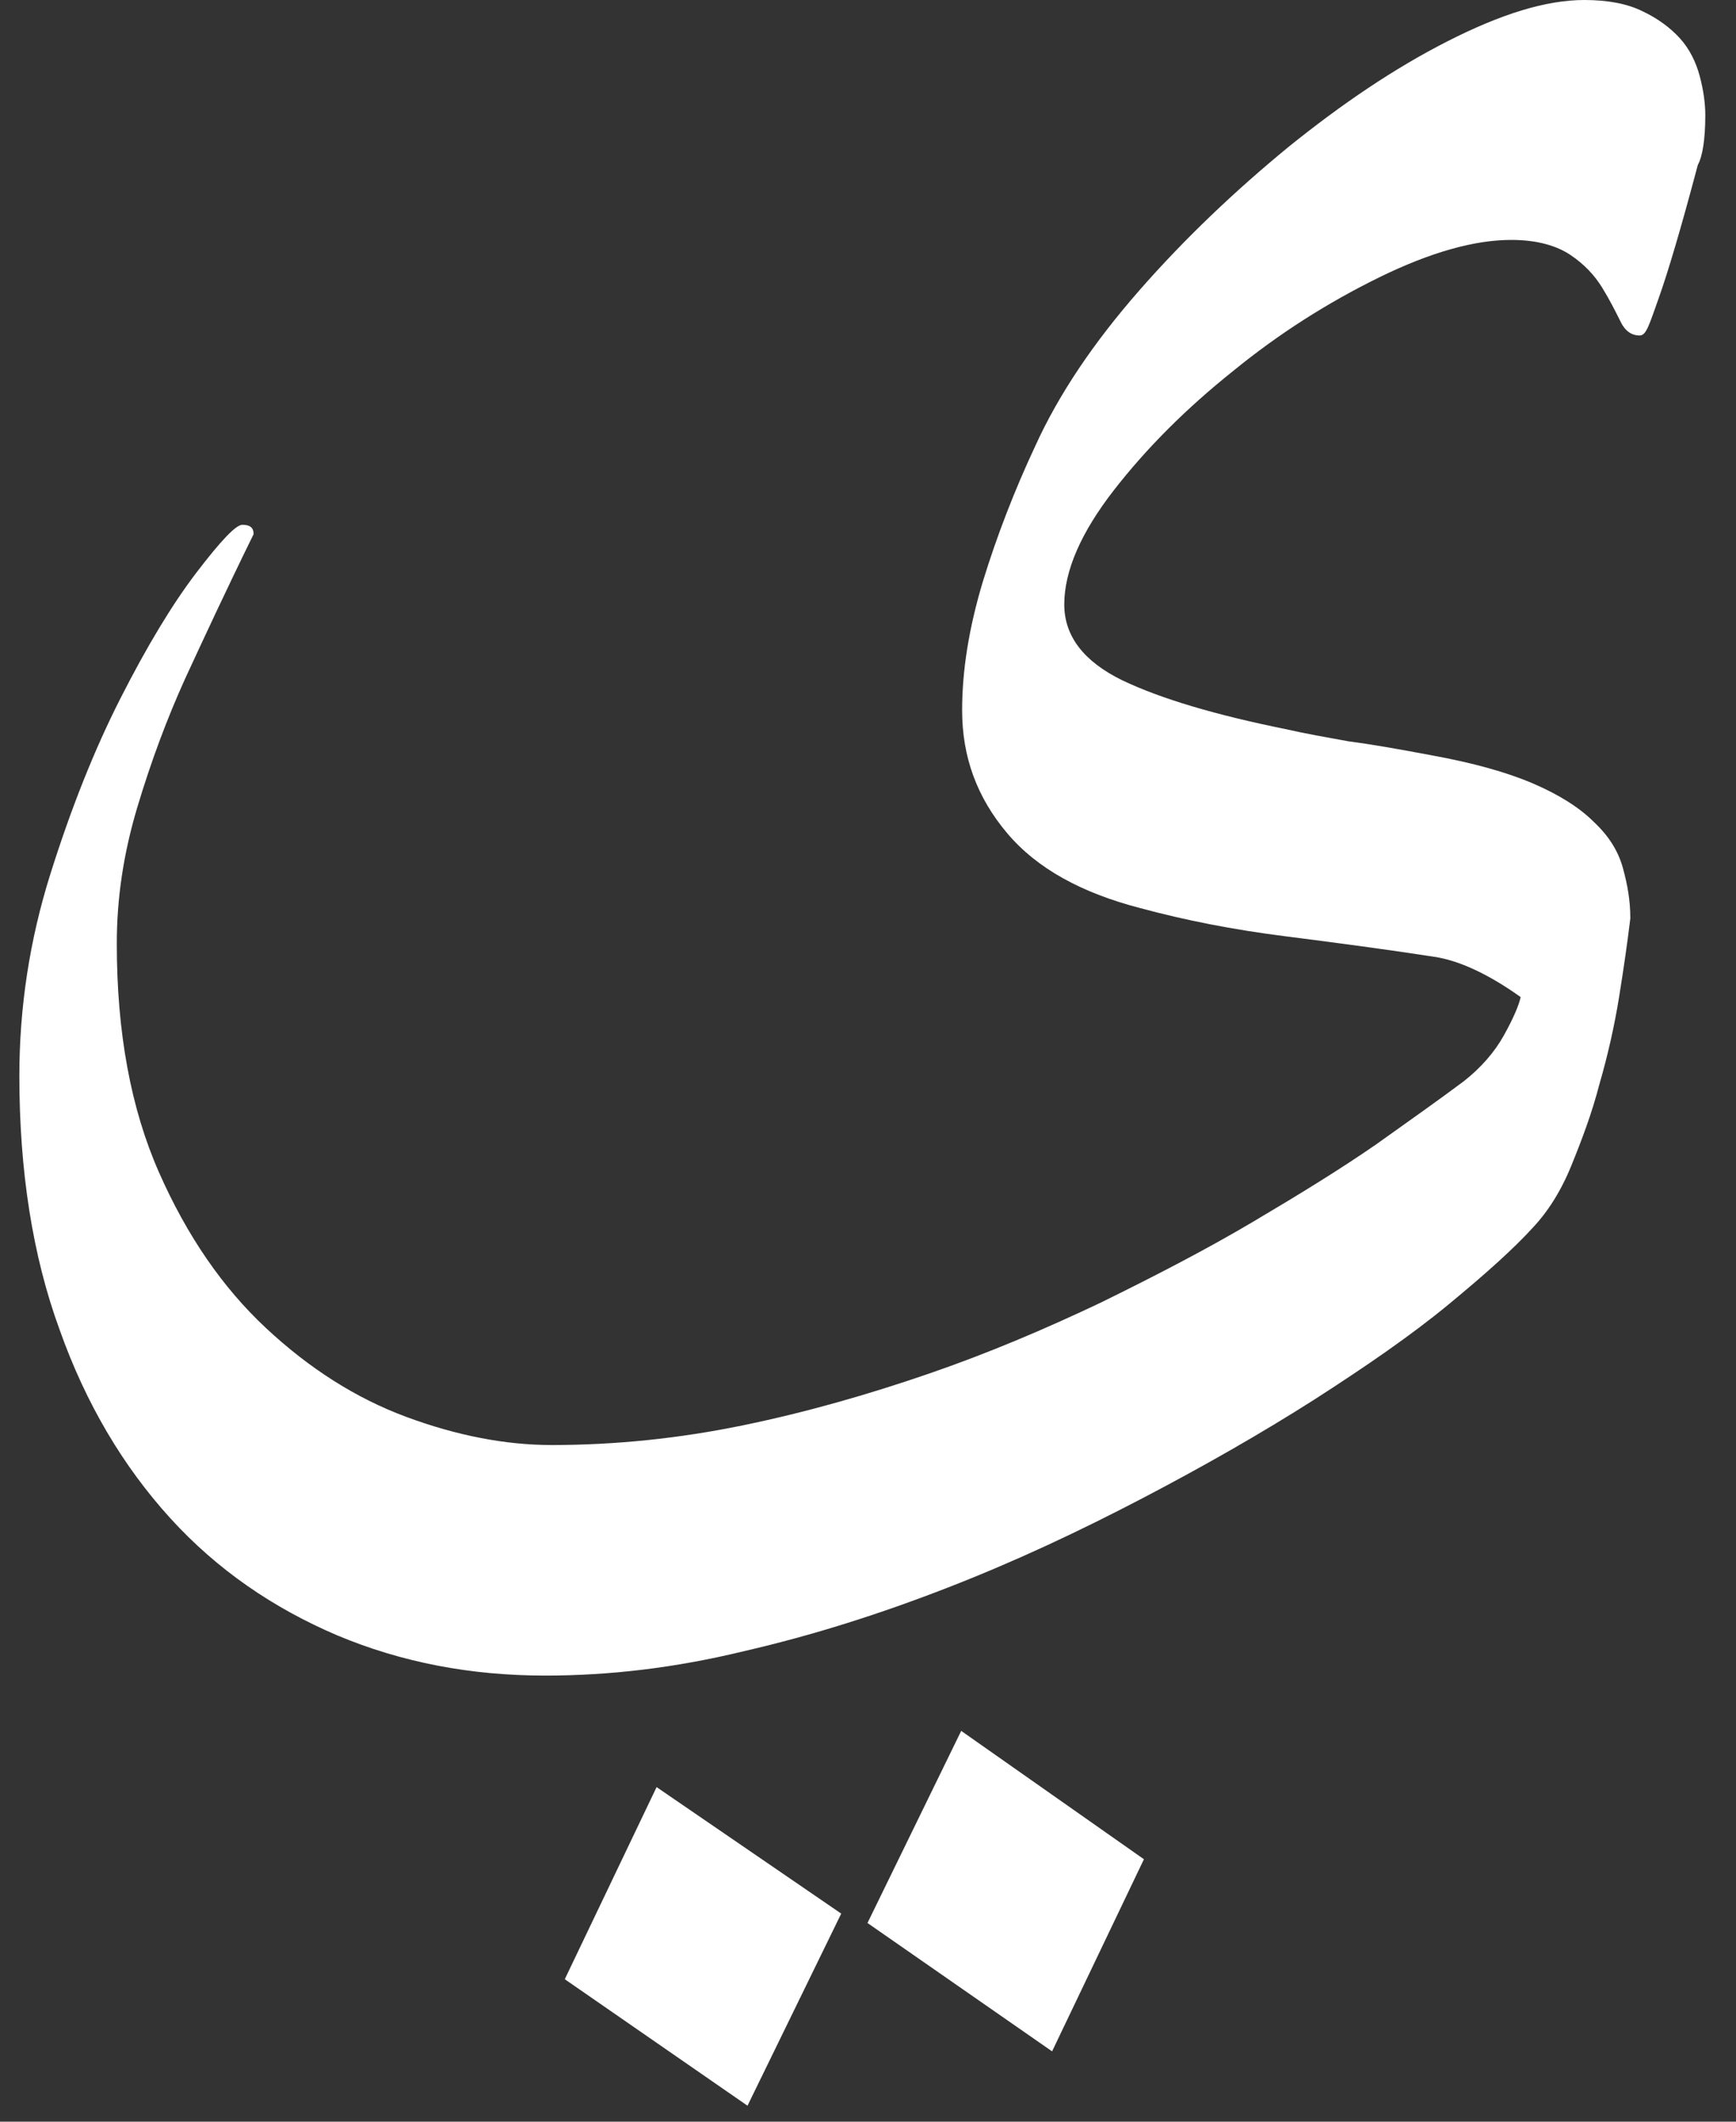 <svg width="54" height="66" viewBox="0 0 54 66" fill="none" xmlns="http://www.w3.org/2000/svg">
<rect x="0" y="0" width="54" height="66" fill="#333333" stroke="none"/>
<path d="M51.004 10.436C50.742 10.436 50.538 10.29 50.392 9.97C50.246 9.678 50.071 9.328 49.838 8.949C49.605 8.57 49.284 8.221 48.847 7.929C48.41 7.638 47.798 7.463 47.011 7.463C45.874 7.463 44.504 7.842 42.9 8.629C41.297 9.416 39.781 10.378 38.353 11.544C36.895 12.71 35.671 13.934 34.65 15.246C33.63 16.558 33.105 17.753 33.105 18.803C33.105 19.794 33.718 20.581 34.913 21.164C36.137 21.747 37.828 22.242 39.985 22.68C40.626 22.826 41.297 22.942 41.938 23.059C42.609 23.146 43.454 23.292 44.533 23.496C45.815 23.729 46.865 24.021 47.681 24.37C48.497 24.72 49.139 25.128 49.576 25.566C50.042 26.003 50.334 26.469 50.48 26.994C50.625 27.519 50.713 28.015 50.713 28.568C50.625 29.297 50.509 30.113 50.363 31.017C50.217 31.921 50.013 32.824 49.751 33.728C49.518 34.632 49.197 35.477 48.876 36.264C48.556 37.051 48.147 37.693 47.681 38.188C47.098 38.83 46.224 39.617 45.057 40.579C43.891 41.541 42.492 42.503 40.86 43.552C39.256 44.572 37.478 45.593 35.525 46.613C33.572 47.633 31.59 48.566 29.491 49.382C27.392 50.199 25.293 50.869 23.136 51.365C20.978 51.889 18.938 52.123 16.956 52.123C14.652 52.123 12.495 51.715 10.484 50.869C8.502 50.024 6.753 48.829 5.295 47.225C3.837 45.622 2.671 43.669 1.855 41.366C1.01 39.063 0.602 36.41 0.602 33.466C0.602 31.338 0.922 29.239 1.564 27.198C2.205 25.158 2.934 23.321 3.75 21.718C4.566 20.114 5.353 18.803 6.111 17.811C6.869 16.82 7.336 16.325 7.54 16.325C7.773 16.325 7.889 16.412 7.889 16.616C7.015 18.395 6.315 19.91 5.761 21.106C5.207 22.33 4.712 23.642 4.275 25.099C3.837 26.557 3.633 27.956 3.633 29.355C3.633 32.125 4.071 34.486 4.945 36.468C5.82 38.451 6.927 40.054 8.268 41.307C9.609 42.561 11.067 43.494 12.641 44.077C14.215 44.66 15.731 44.951 17.16 44.951C19.142 44.951 21.124 44.747 23.106 44.339C25.089 43.931 27.013 43.377 28.878 42.736C30.744 42.095 32.522 41.337 34.242 40.52C35.962 39.675 37.536 38.859 38.965 38.013C40.393 37.168 41.676 36.381 42.813 35.594C43.92 34.807 44.824 34.165 45.524 33.641C46.048 33.233 46.486 32.737 46.777 32.212C47.069 31.688 47.244 31.279 47.302 31.017C46.282 30.288 45.378 29.88 44.62 29.764C43.104 29.53 41.559 29.326 39.956 29.122C38.353 28.918 36.866 28.627 35.467 28.248C33.659 27.781 32.26 27.023 31.327 25.916C30.394 24.808 29.928 23.554 29.928 22.097C29.928 20.872 30.132 19.561 30.569 18.103C31.006 16.675 31.56 15.246 32.202 13.876C32.93 12.273 34.009 10.669 35.437 9.037C36.866 7.404 38.44 5.918 40.072 4.577C41.734 3.236 43.367 2.128 45.028 1.283C46.69 0.437 48.089 0 49.284 0C50.013 0 50.625 0.117 51.092 0.35C51.587 0.583 51.966 0.875 52.258 1.195C52.549 1.516 52.753 1.924 52.87 2.361C52.987 2.799 53.045 3.207 53.045 3.586C53.045 4.344 52.957 4.868 52.812 5.131C52.287 7.113 51.879 8.483 51.587 9.299C51.296 10.116 51.208 10.436 51.004 10.436ZM20.424 55.592L26.167 59.527L23.252 65.503L17.568 61.568L20.424 55.592ZM29.899 53.843L35.583 57.836L32.726 63.812L26.984 59.819L29.899 53.843Z" fill="white"/>
</svg>
